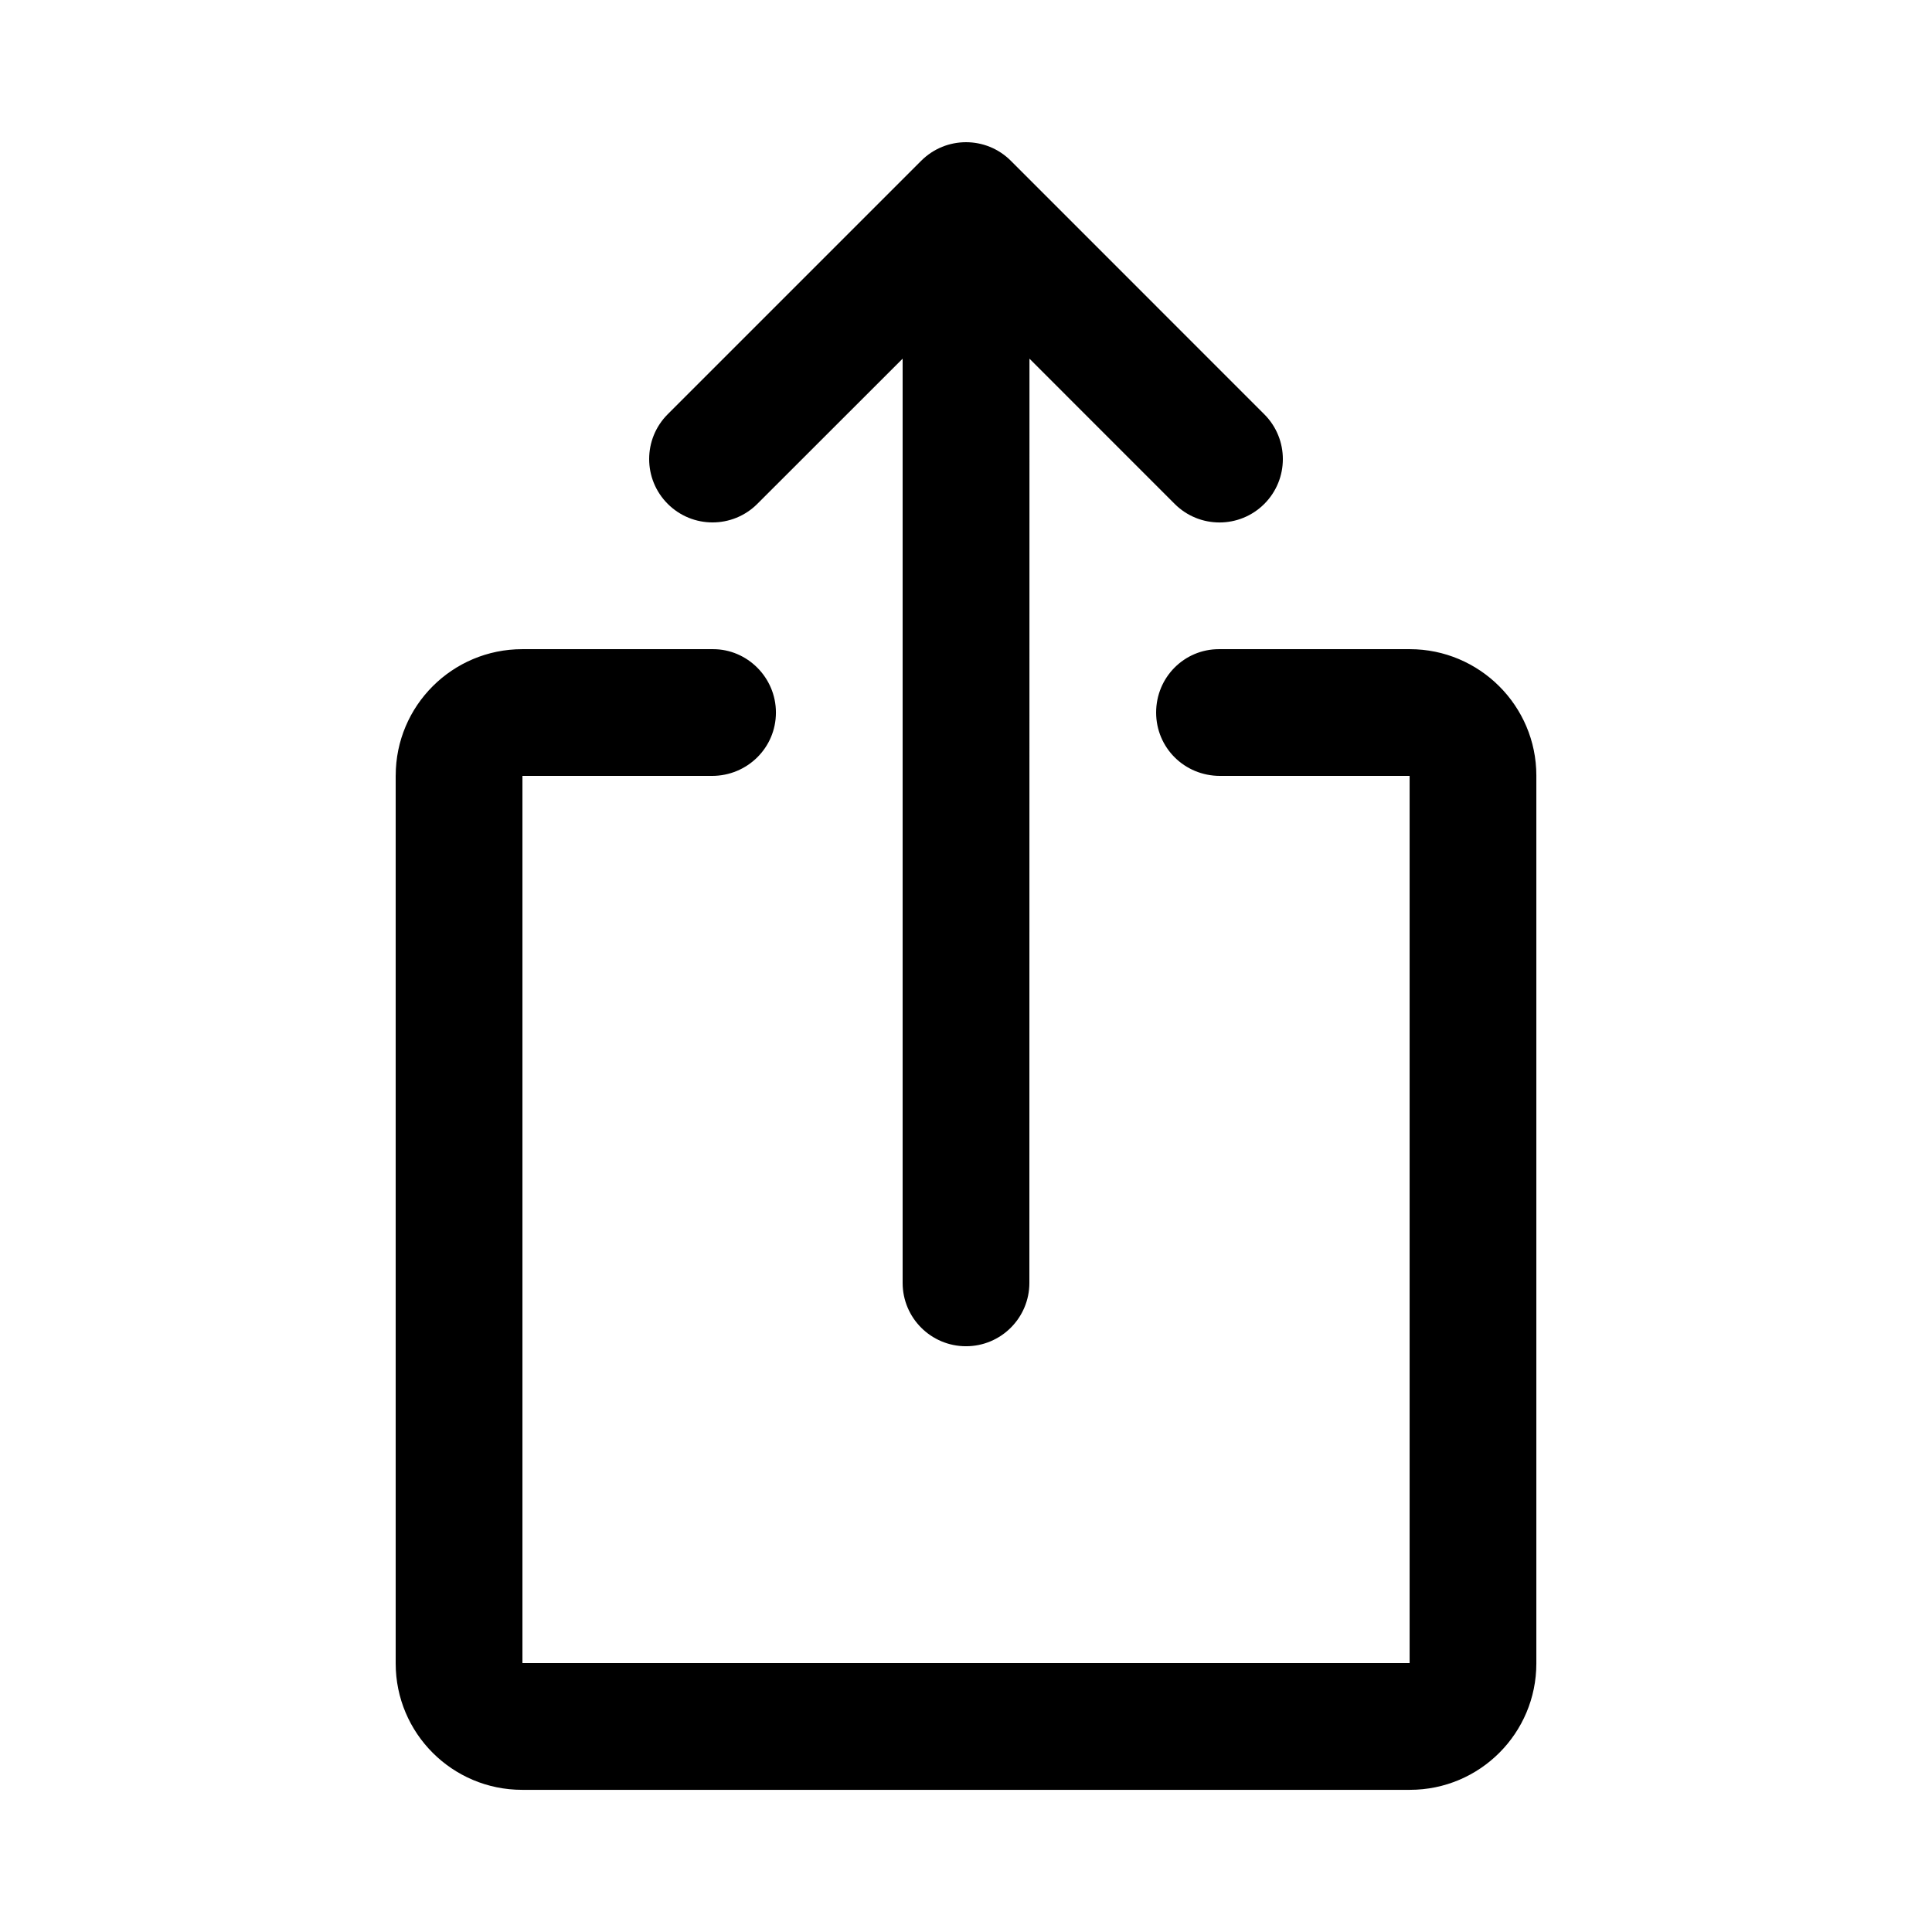 <?xml version="1.0" encoding="UTF-8"?>
<!-- Uploaded to: ICON Repo, www.iconrepo.com, Generator: ICON Repo Mixer Tools -->
<svg fill="#000000" width="800px" height="800px" version="1.1" viewBox="144 144 512 512" xmlns="http://www.w3.org/2000/svg">
 <path d="m248.86 349.54v235.28c0 18.504 14.992 33.504 33.504 33.504h235.28c18.504 0 33.504-14.992 33.504-33.504v-235.28c0-18.504-15.086-33.504-33.551-33.504h-50.57c-9.191 0-16.641 7.453-16.641 16.793 0 9.273 7.445 16.793 16.953 16.793h50.223v235.11h-235.11v-235.11h50.227c9.359 0 16.949-7.453 16.949-16.793 0-9.273-7.574-16.793-16.637-16.793h-50.574c-18.527 0-33.551 14.988-33.551 33.504zm230.19-71.996c6.559-6.559 6.559-17.191 0.004-23.75l-67.176-67.188c-6.559-6.559-17.191-6.559-23.75 0l-67.176 67.172c-6.559 6.559-6.559 17.191 0 23.75 6.559 6.559 17.191 6.559 23.75 0l38.504-38.477v244.92c0 9.277 7.519 16.797 16.797 16.797 9.273 0 16.793-7.519 16.793-16.797l0.023-244.92 38.48 38.488c6.559 6.559 17.191 6.559 23.75 0.004z" fill-rule="evenodd"/>
</svg>